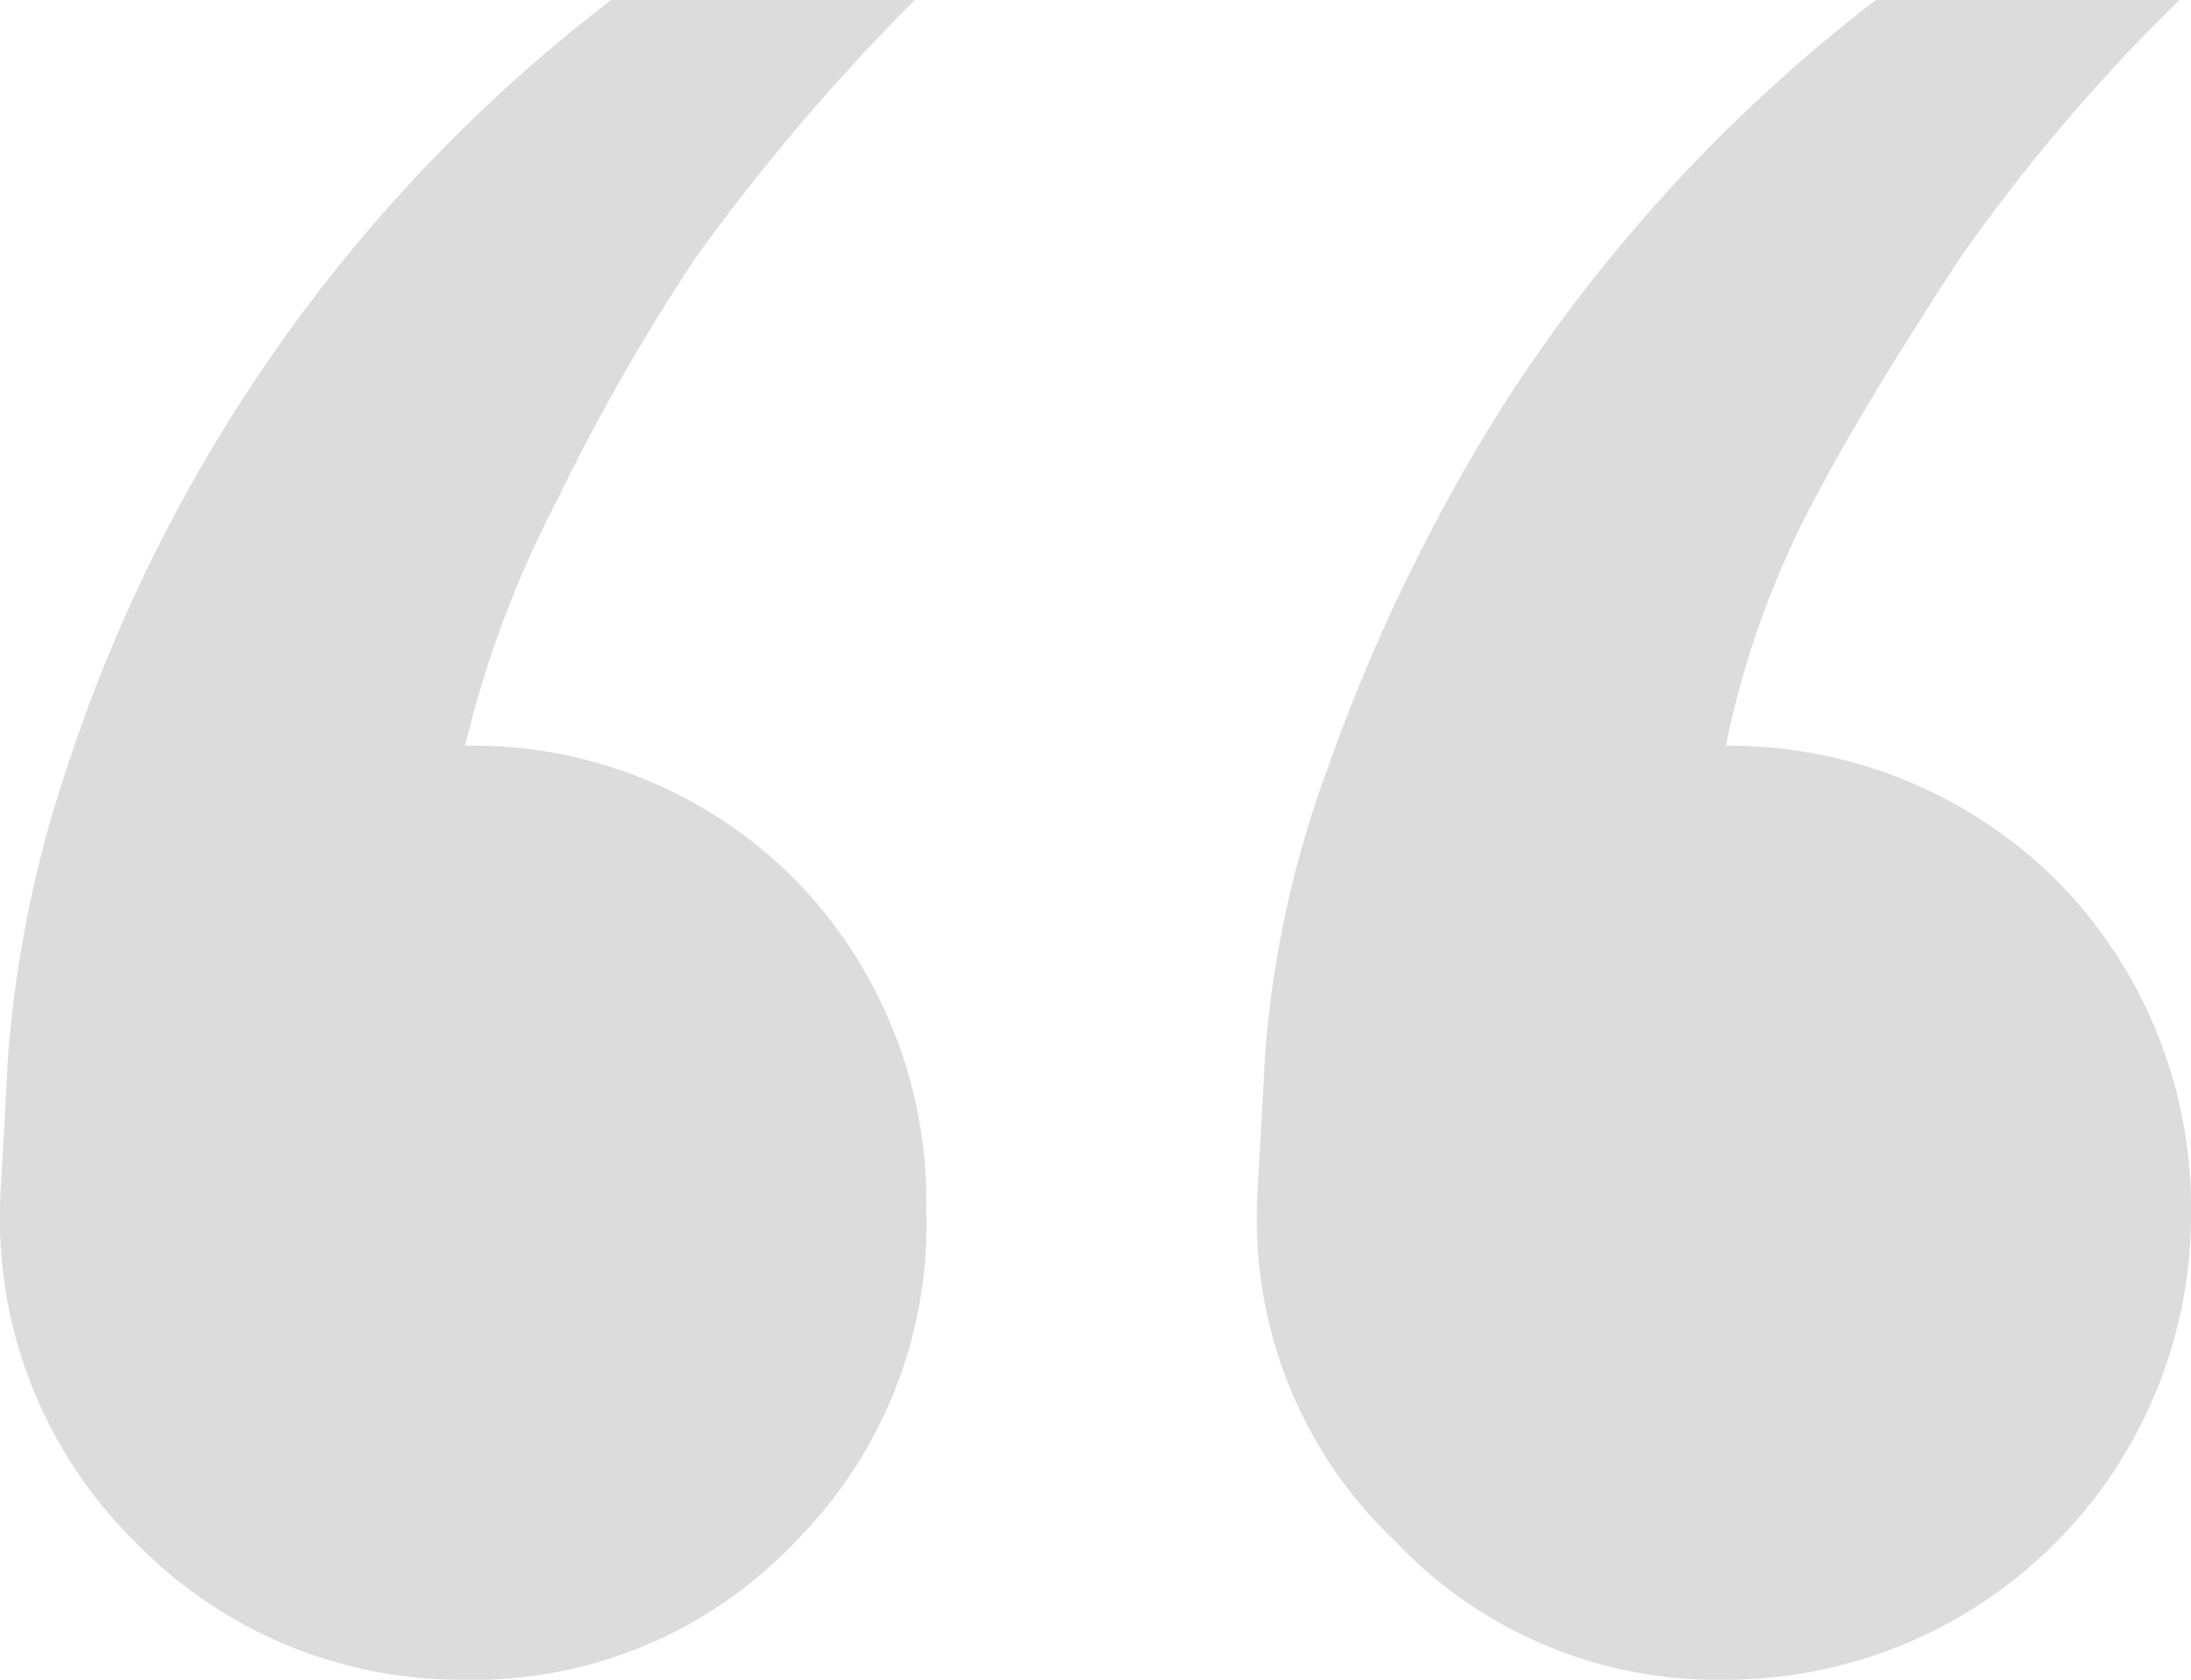 <svg xmlns="http://www.w3.org/2000/svg" viewBox="0 0 57 43.7"><path d="M12.1,19.4A27.8,27.8,0,0,1,14.5,13a54.2,54.2,0,0,1,3.6-6.3A55,55,0,0,1,23.8,0H15.9A41.3,41.3,0,0,0,1.7,20.1,30.9,30.9,0,0,0,.2,27.6C.1,29.7,0,31,0,31.5a11.8,11.8,0,0,0,3.5,8.6,11.8,11.8,0,0,0,8.6,3.6,11.5,11.5,0,0,0,8.6-3.6,11.7,11.7,0,0,0,3.4-8.6,12,12,0,0,0-3.4-8.6A11.8,11.8,0,0,0,12.1,19.4Zm41.4,3.5a12.1,12.1,0,0,0-8.6-3.5A23.5,23.5,0,0,1,47.2,13c1-1.9,2.3-4,3.8-6.3A47.3,47.3,0,0,1,56.7,0H48.8a41.7,41.7,0,0,0-9.6,10.4,47.2,47.2,0,0,0-4.7,9.7,27.4,27.4,0,0,0-1.6,7.5c-.1,2.1-.2,3.4-.2,3.9a11.5,11.5,0,0,0,3.6,8.6,11.5,11.5,0,0,0,8.6,3.6A12.1,12.1,0,0,0,57,31.5,12.1,12.1,0,0,0,53.5,22.9Z" fill="#dcdcdc"/></svg>
